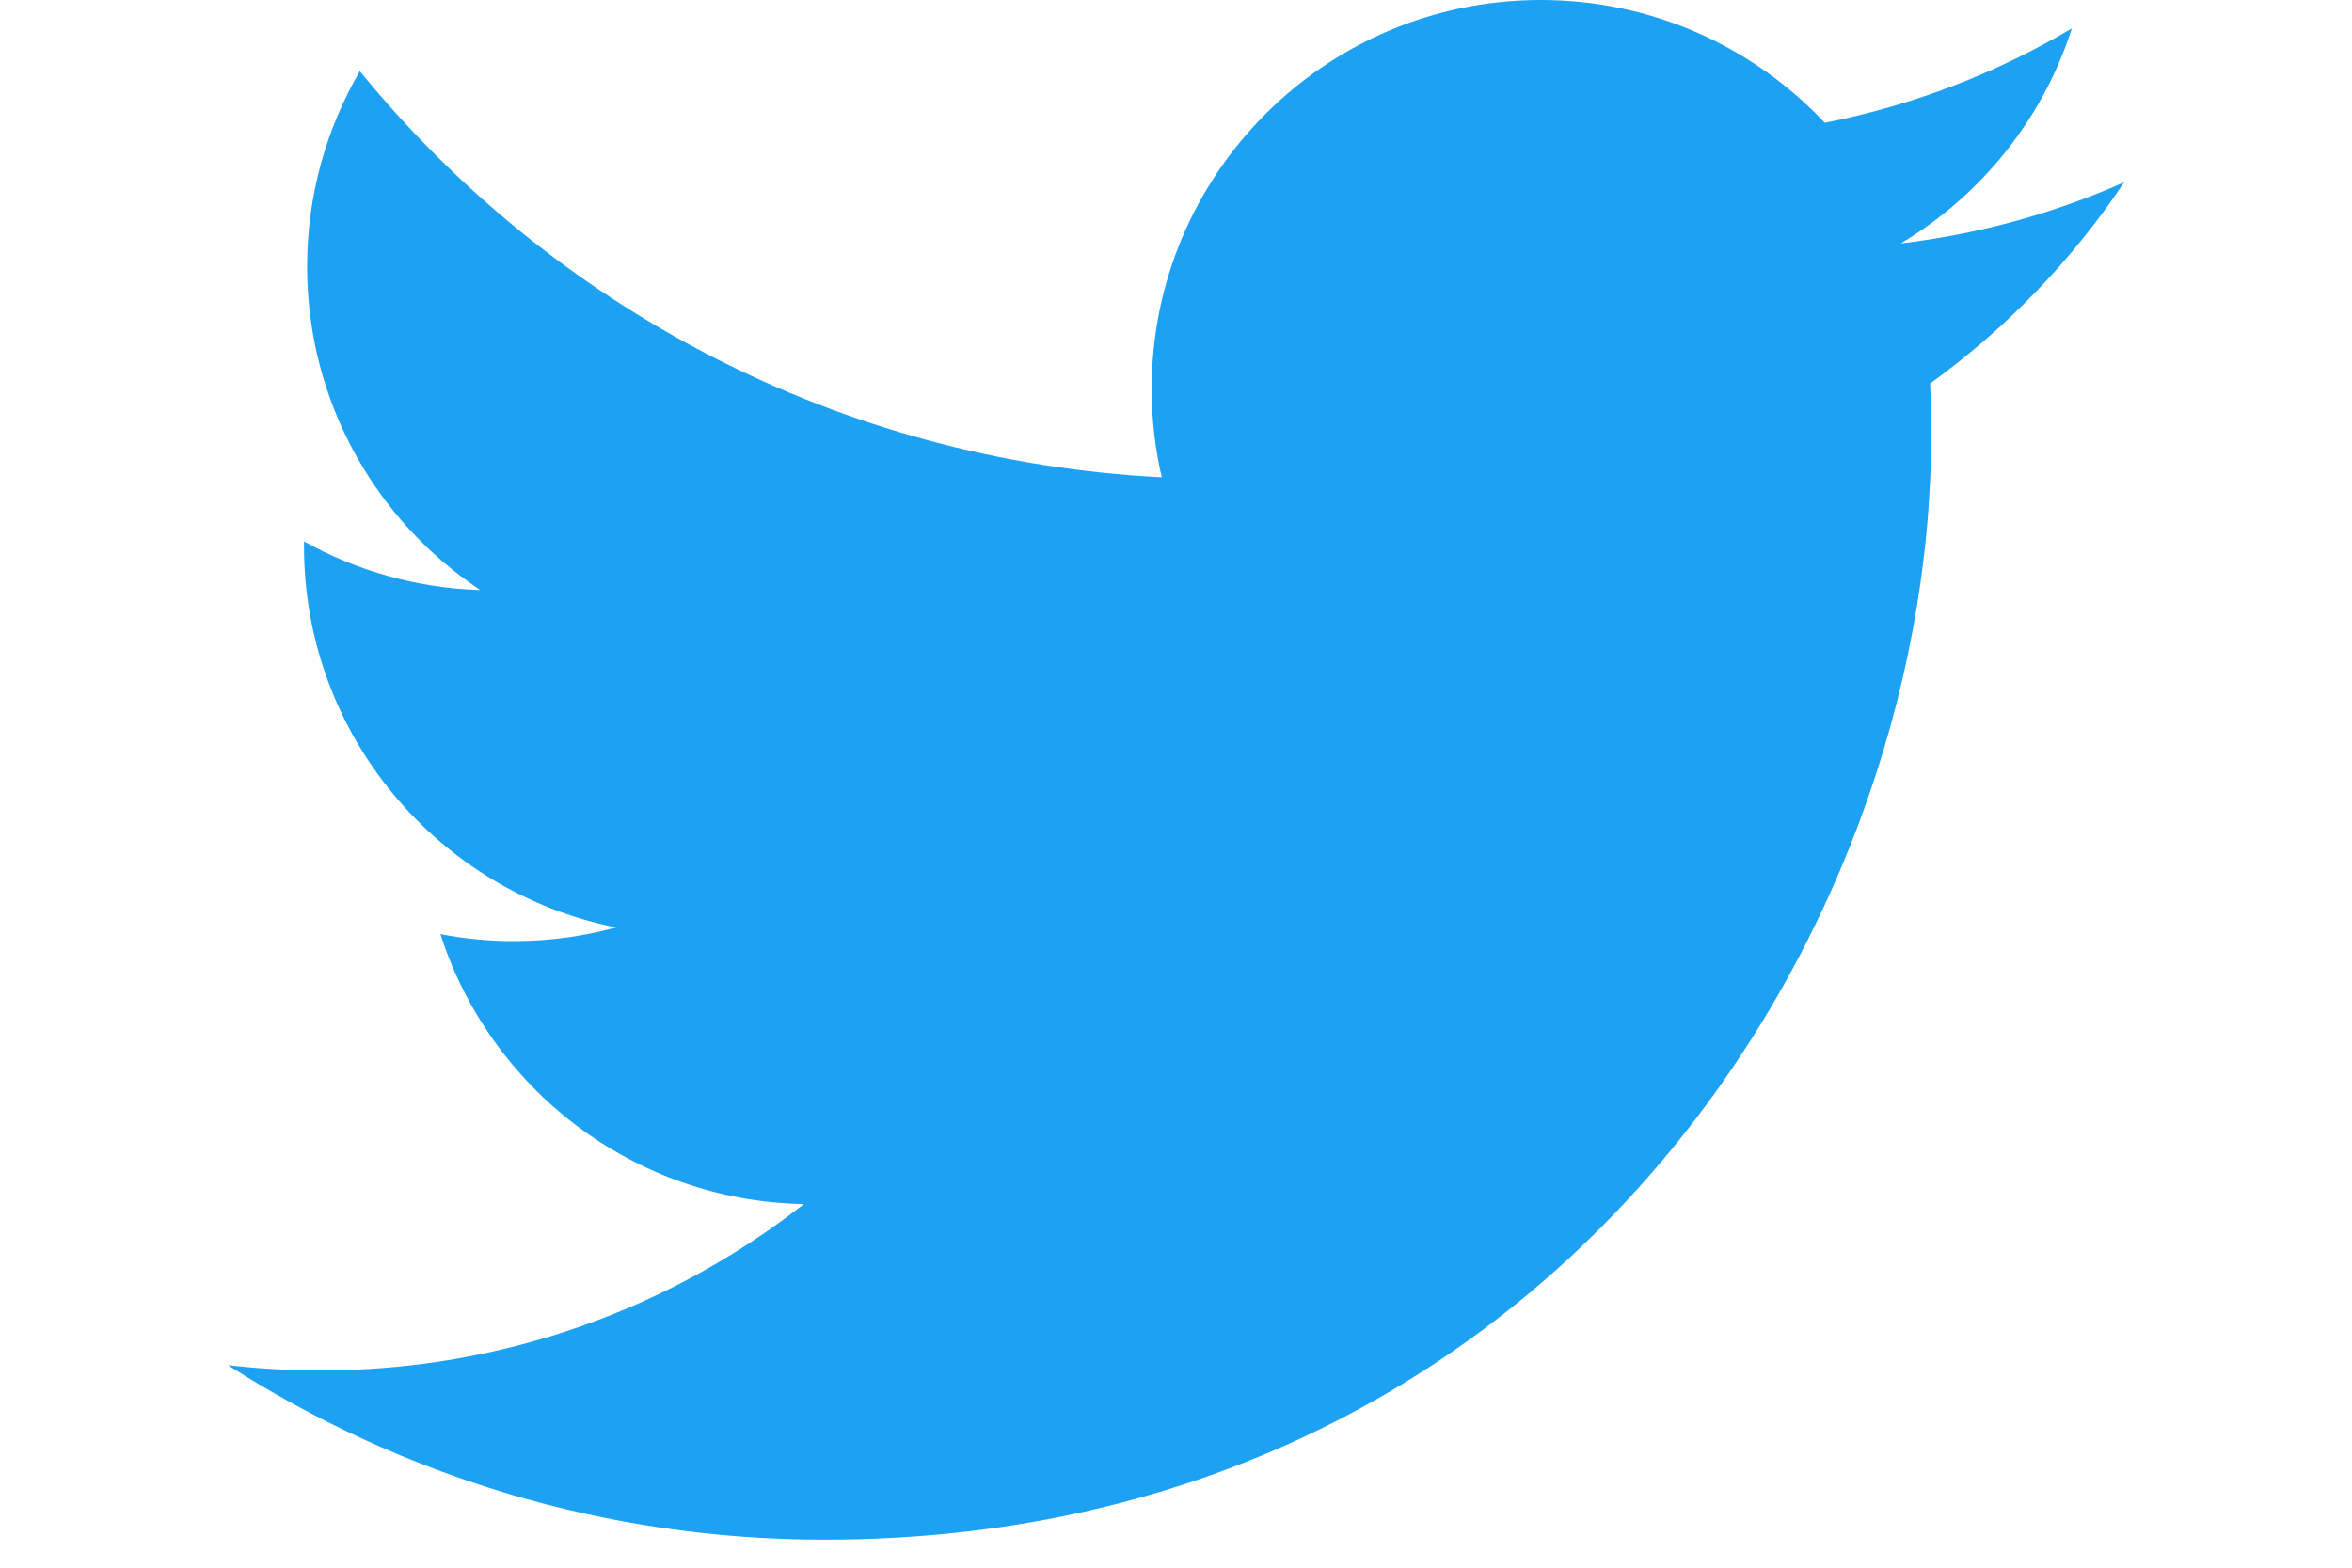 <svg width="84" height="56" viewBox="0 0 84 56" fill="none" xmlns="http://www.w3.org/2000/svg">
<path d="M29.436 55C54.995 55 68.971 33.842 68.971 15.495C68.971 14.894 68.959 14.296 68.932 13.7C71.645 11.74 74.004 9.295 75.863 6.51C73.374 7.616 70.695 8.361 67.884 8.696C70.753 6.977 72.955 4.258 73.994 1.016C71.309 2.607 68.336 3.763 65.171 4.387C62.635 1.688 59.025 0 55.028 0C47.354 0 41.131 6.218 41.131 13.883C41.131 14.973 41.253 16.032 41.492 17.049C29.943 16.468 19.702 10.943 12.85 2.542C11.656 4.594 10.968 6.977 10.968 9.521C10.968 14.338 13.421 18.59 17.152 21.078C14.872 21.008 12.73 20.383 10.858 19.342C10.857 19.4 10.857 19.457 10.857 19.519C10.857 26.243 15.646 31.858 22.005 33.13C20.837 33.448 19.608 33.619 18.34 33.619C17.446 33.619 16.575 33.531 15.729 33.368C17.498 38.885 22.628 42.9 28.709 43.012C23.954 46.737 17.962 48.955 11.451 48.955C10.331 48.955 9.224 48.892 8.137 48.763C14.286 52.702 21.589 55 29.437 55" fill="#1DA1F2"/>
</svg>

